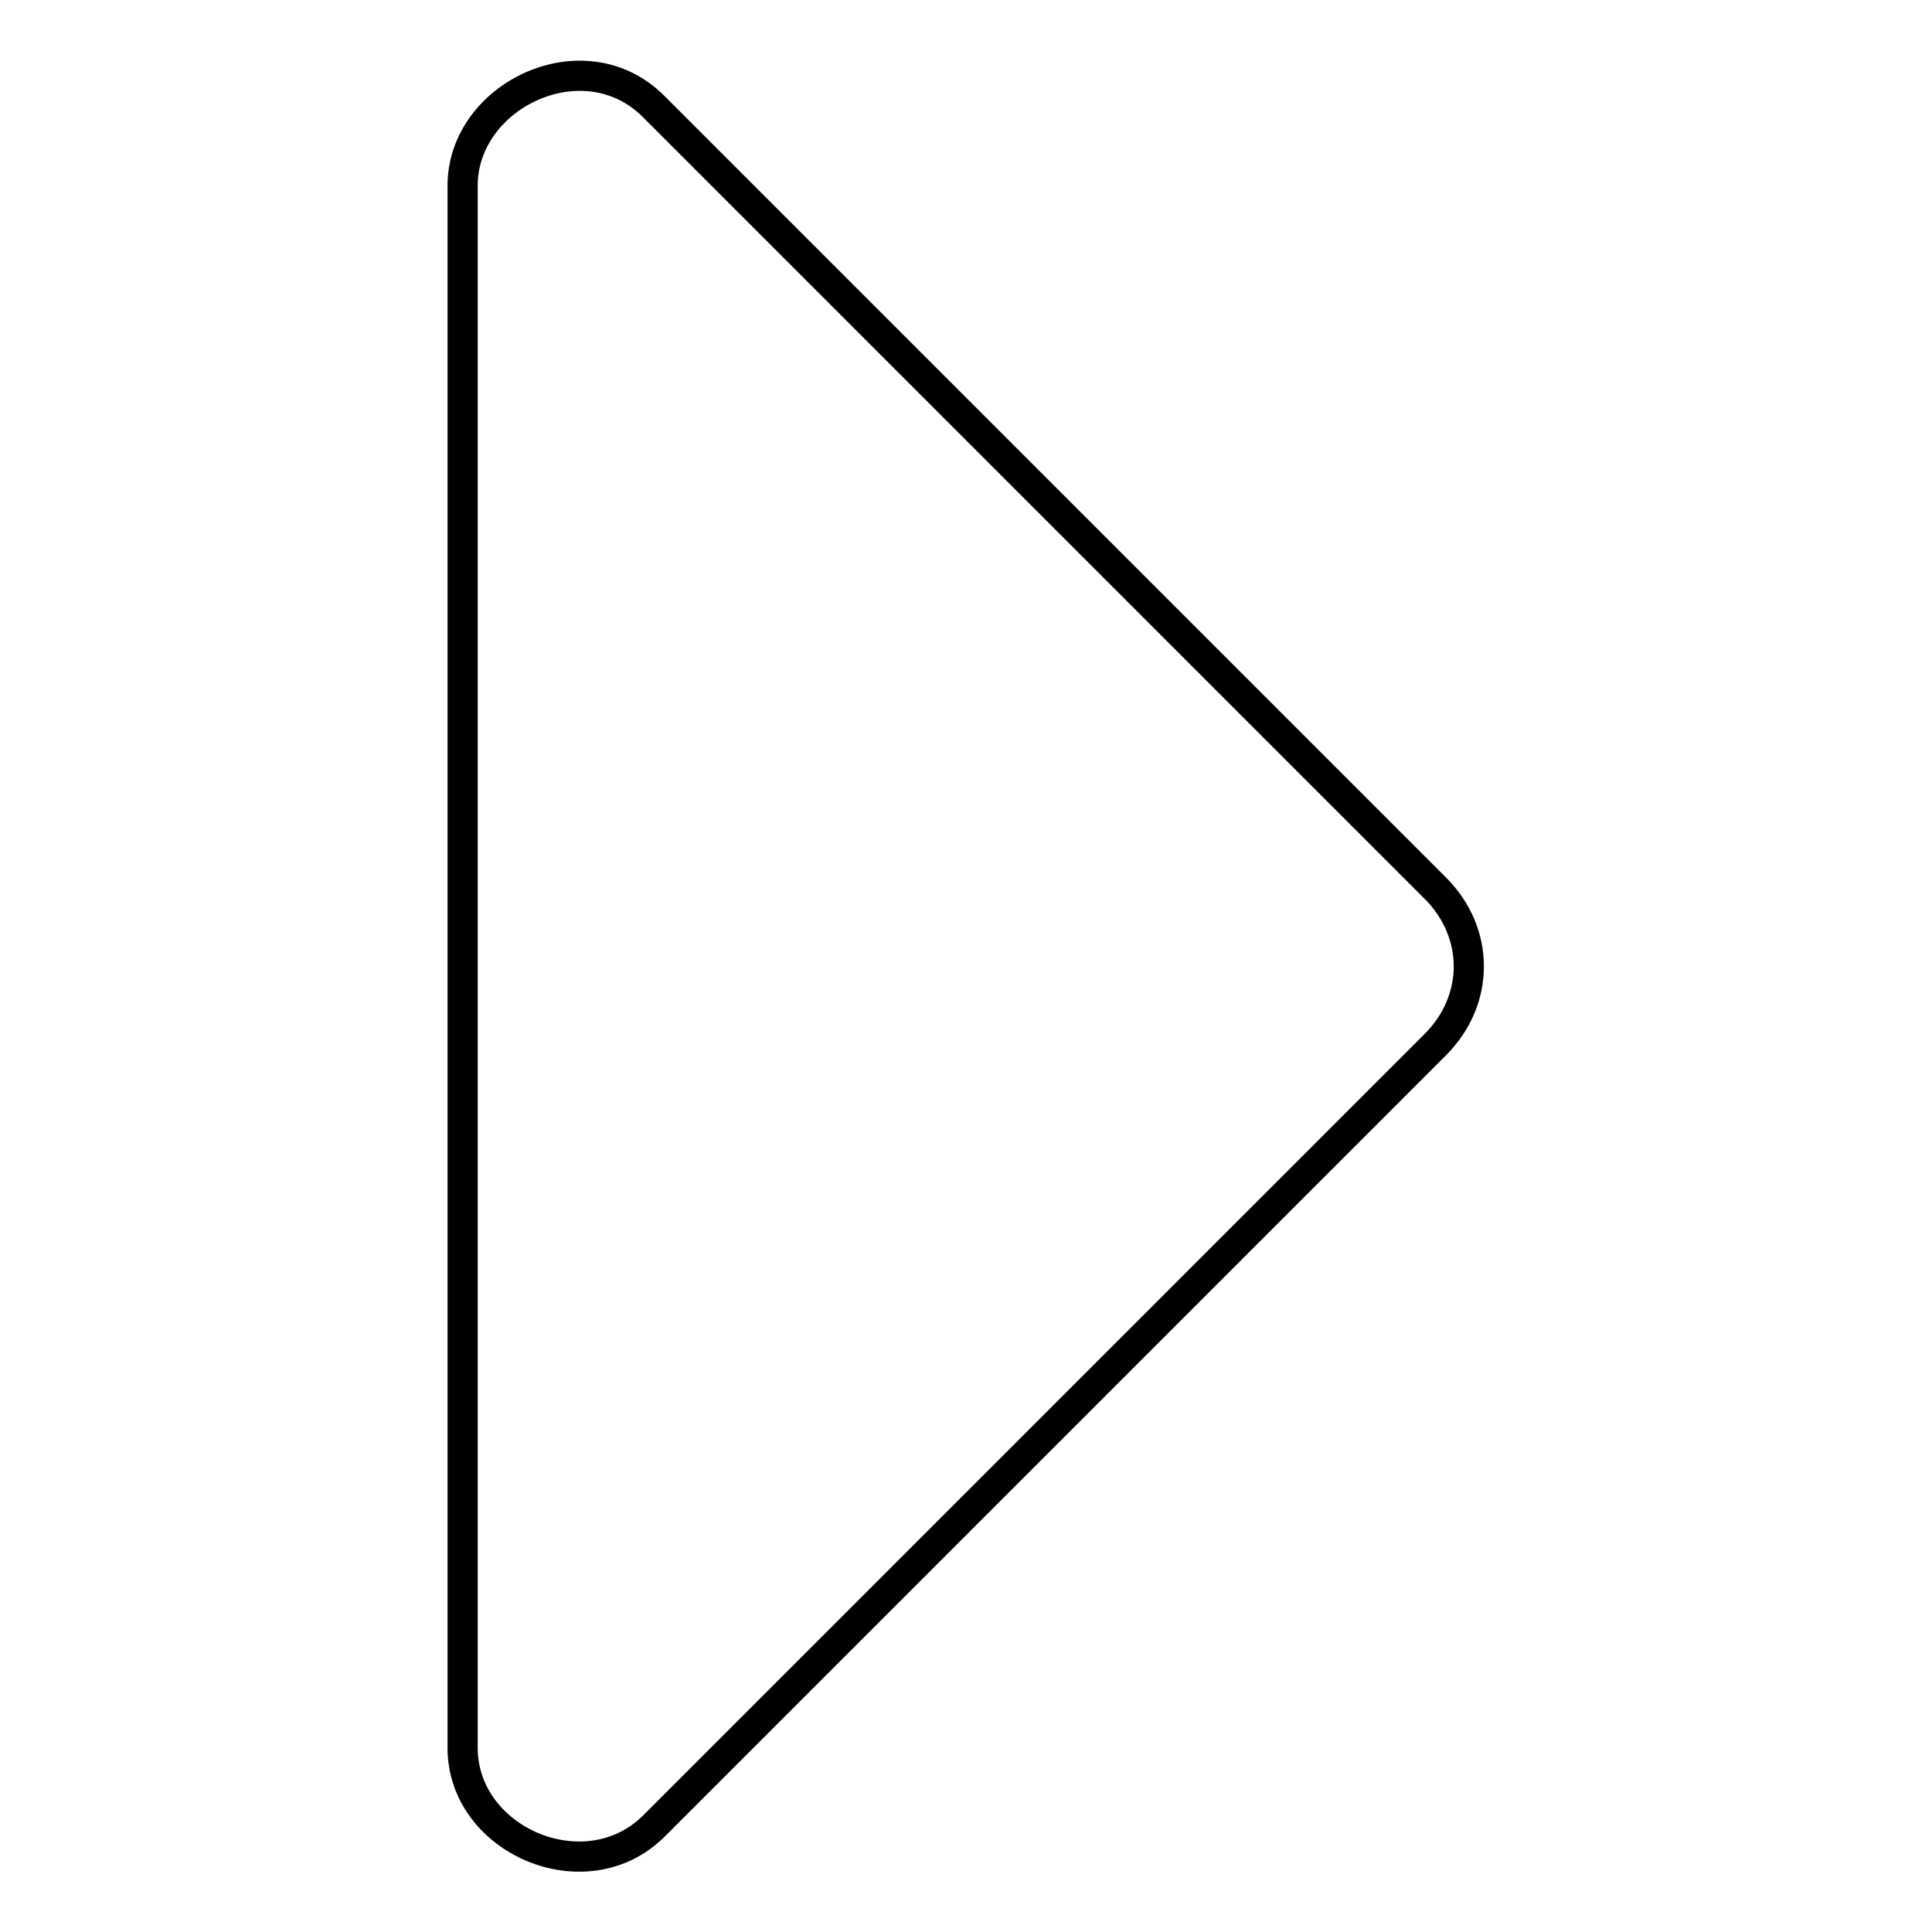 <?xml version="1.0" encoding="utf-8"?>
<!-- Svg Vector Icons : http://www.onlinewebfonts.com/icon -->
<!DOCTYPE svg PUBLIC "-//W3C//DTD SVG 1.1//EN" "http://www.w3.org/Graphics/SVG/1.1/DTD/svg11.dtd">
<svg version="1.1" xmlns="http://www.w3.org/2000/svg" xmlns:xlink="http://www.w3.org/1999/xlink" x="0px" y="0px" viewBox="0 0 256 256" enable-background="new 0 0 256 256" xml:space="preserve">
<g> <path stroke-width="4" fill-opacity="0" stroke="#000000"  d="M61.3,231.6c0,12.3,16.3,19.3,25.3,10.4l103.6-103.6c5.9-5.9,5.9-14.8,0-20.7L86.6,14.1 c-9.2-9.2-25.3-1.5-25.3,10.5V231.6z"/></g>
</svg>